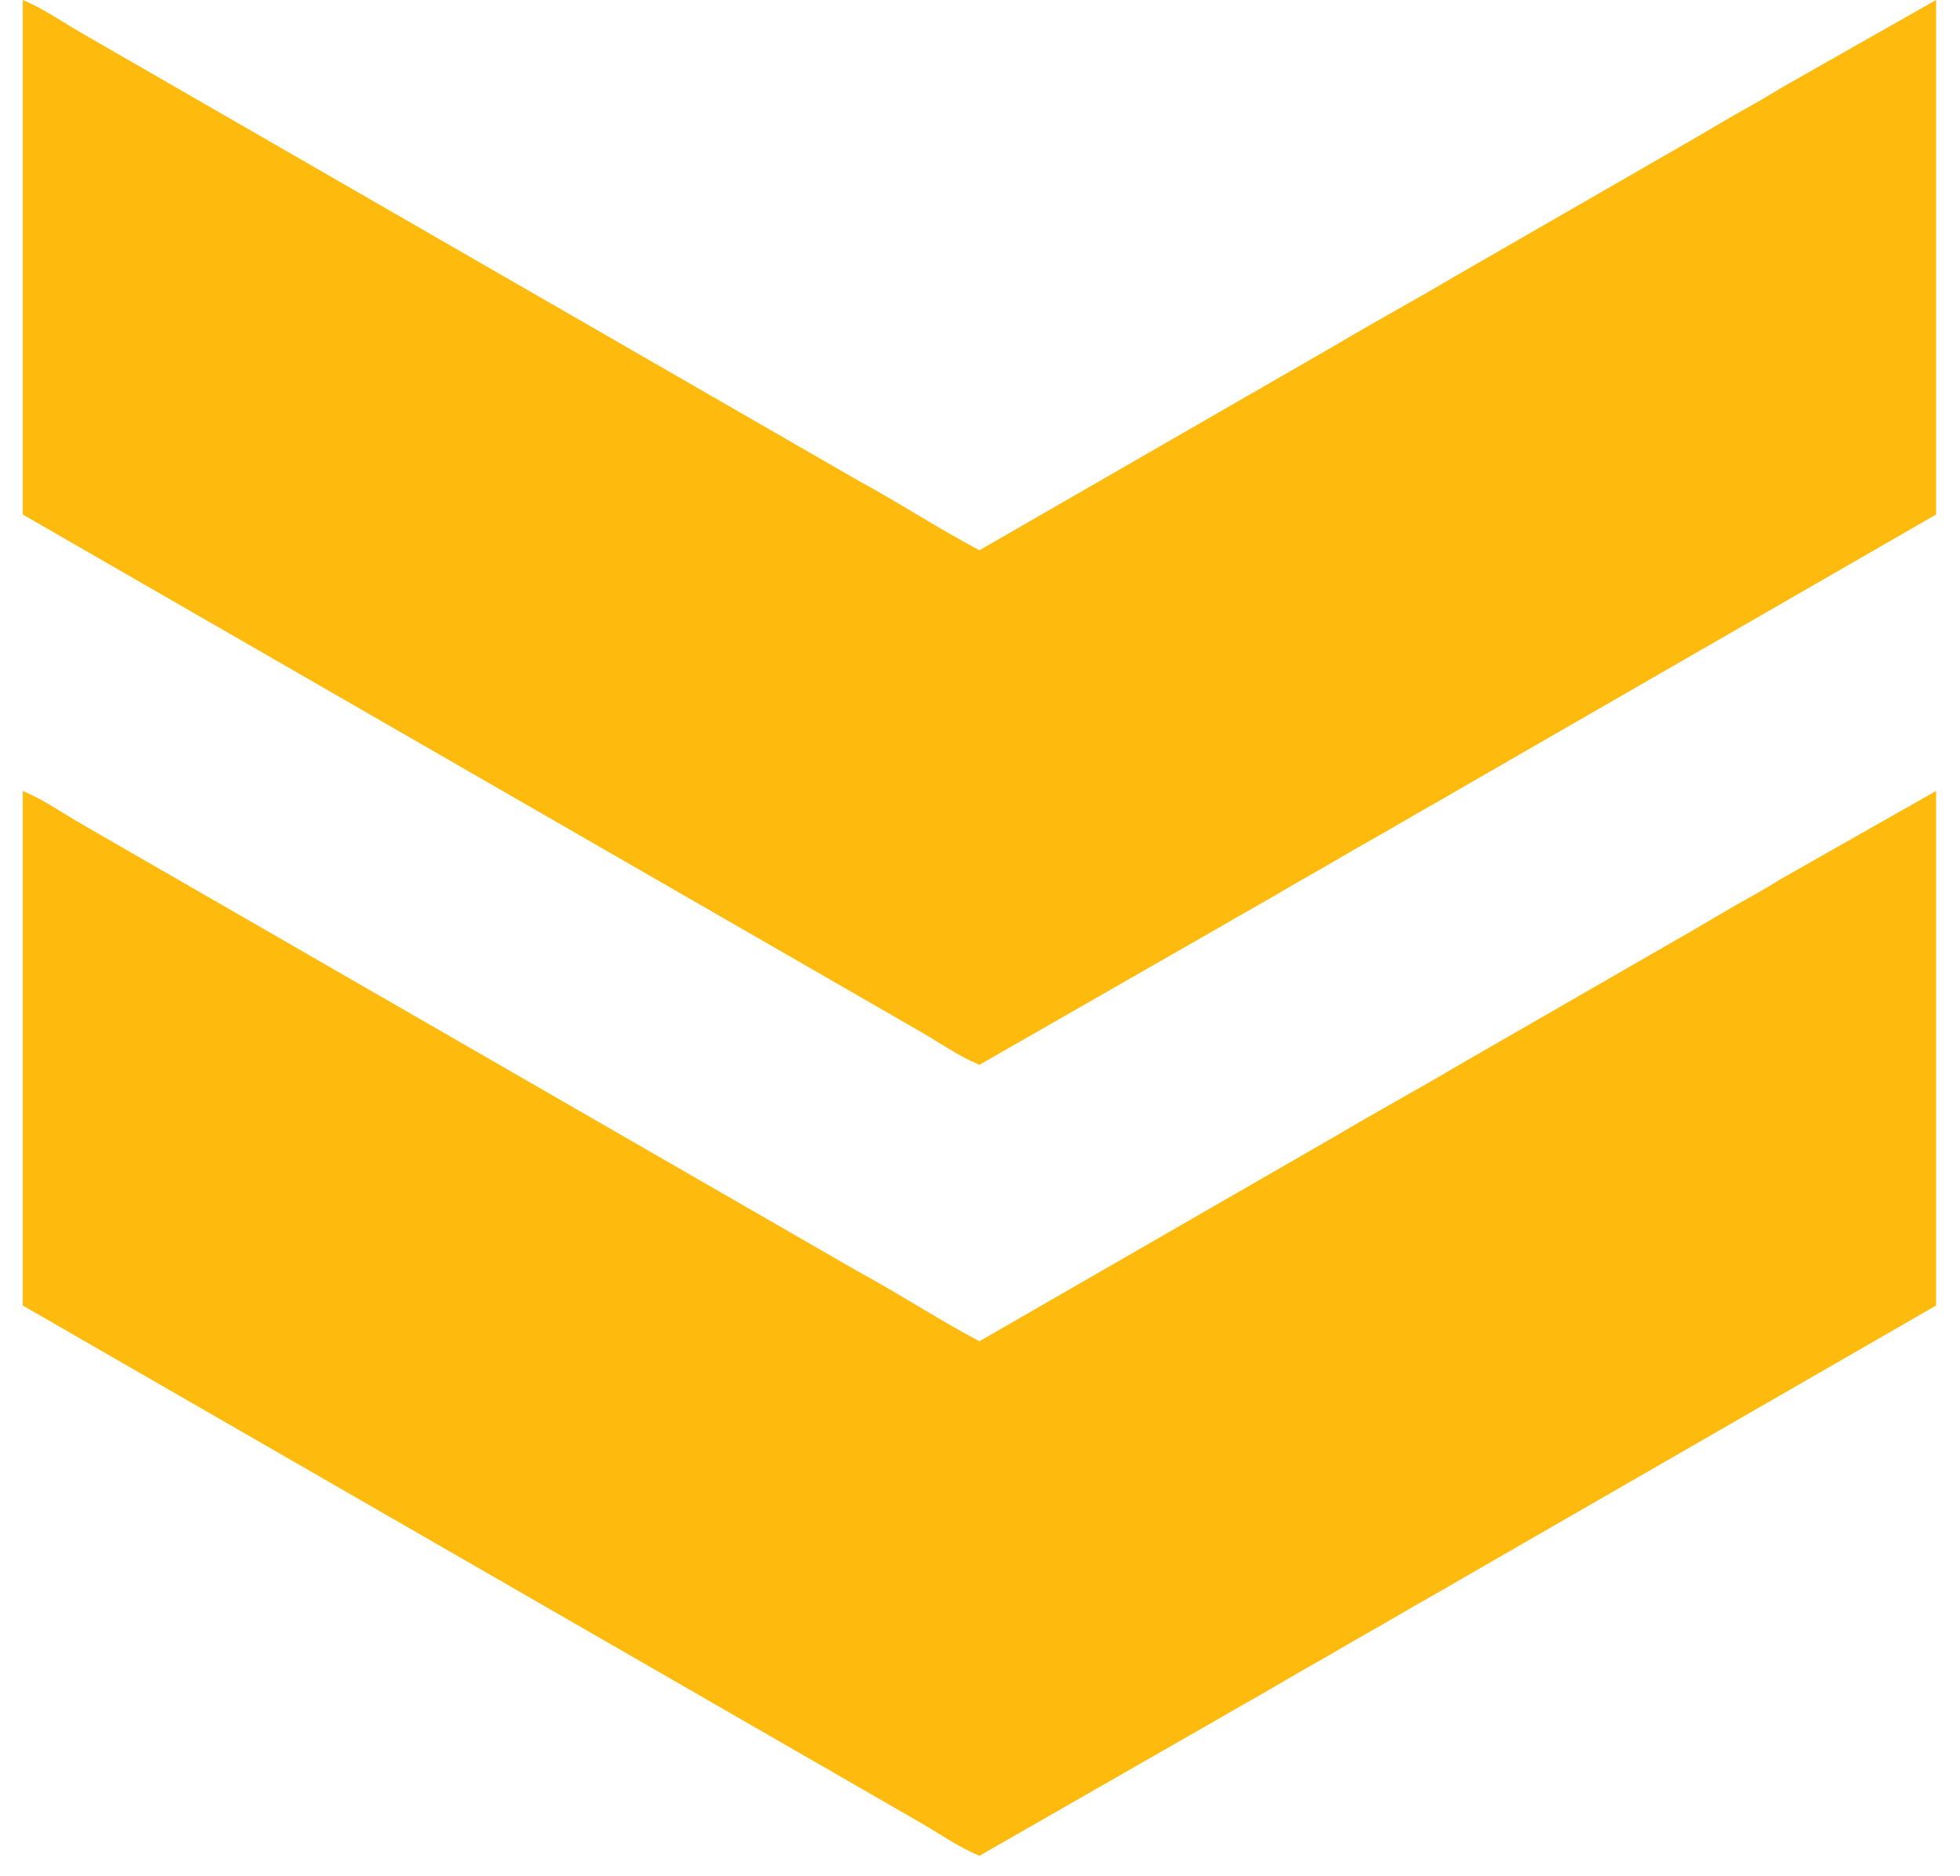 <?xml version="1.0" encoding="UTF-8"?> <svg xmlns="http://www.w3.org/2000/svg" width="70" height="67" viewBox="0 0 70 67" fill="none"><path fill-rule="evenodd" clip-rule="evenodd" d="M0.814 46.629V28.251C1.562 28.563 2.201 29.018 2.894 29.42L30.673 45.429C32.178 46.245 33.504 47.126 34.98 47.905L47.702 40.575C49.173 39.701 50.555 38.955 52.005 38.096L60.519 33.193C61.281 32.745 61.914 32.368 62.667 31.951C63.009 31.762 63.312 31.568 63.684 31.349L69.145 28.251V46.629L52.121 56.437C51.419 56.855 50.767 57.205 50.062 57.622C49.324 58.059 48.648 58.425 47.91 58.861C47.169 59.3 46.521 59.648 45.759 60.101C44.988 60.56 44.37 60.891 43.606 61.34L34.98 66.282C34.232 65.97 33.593 65.515 32.9 65.114L0.814 46.629Z" fill="#FFBB0D"></path><path fill-rule="evenodd" clip-rule="evenodd" d="M0.814 18.377V0C1.562 0.312 2.201 0.767 2.894 1.168L30.673 17.177C32.178 17.994 33.504 18.874 34.98 19.653L47.702 12.324C49.173 11.45 50.555 10.704 52.005 9.845L60.519 4.942C61.281 4.494 61.914 4.117 62.667 3.7C63.009 3.511 63.312 3.317 63.684 3.098L69.145 0V18.377L52.121 28.186C51.419 28.604 50.767 28.954 50.062 29.371C49.324 29.808 48.648 30.173 47.91 30.61C47.169 31.049 46.521 31.397 45.759 31.85C44.988 32.308 44.37 32.639 43.606 33.089L34.98 38.031C34.232 37.719 33.593 37.264 32.9 36.862L0.814 18.377Z" fill="#FFBB0D"></path></svg> 